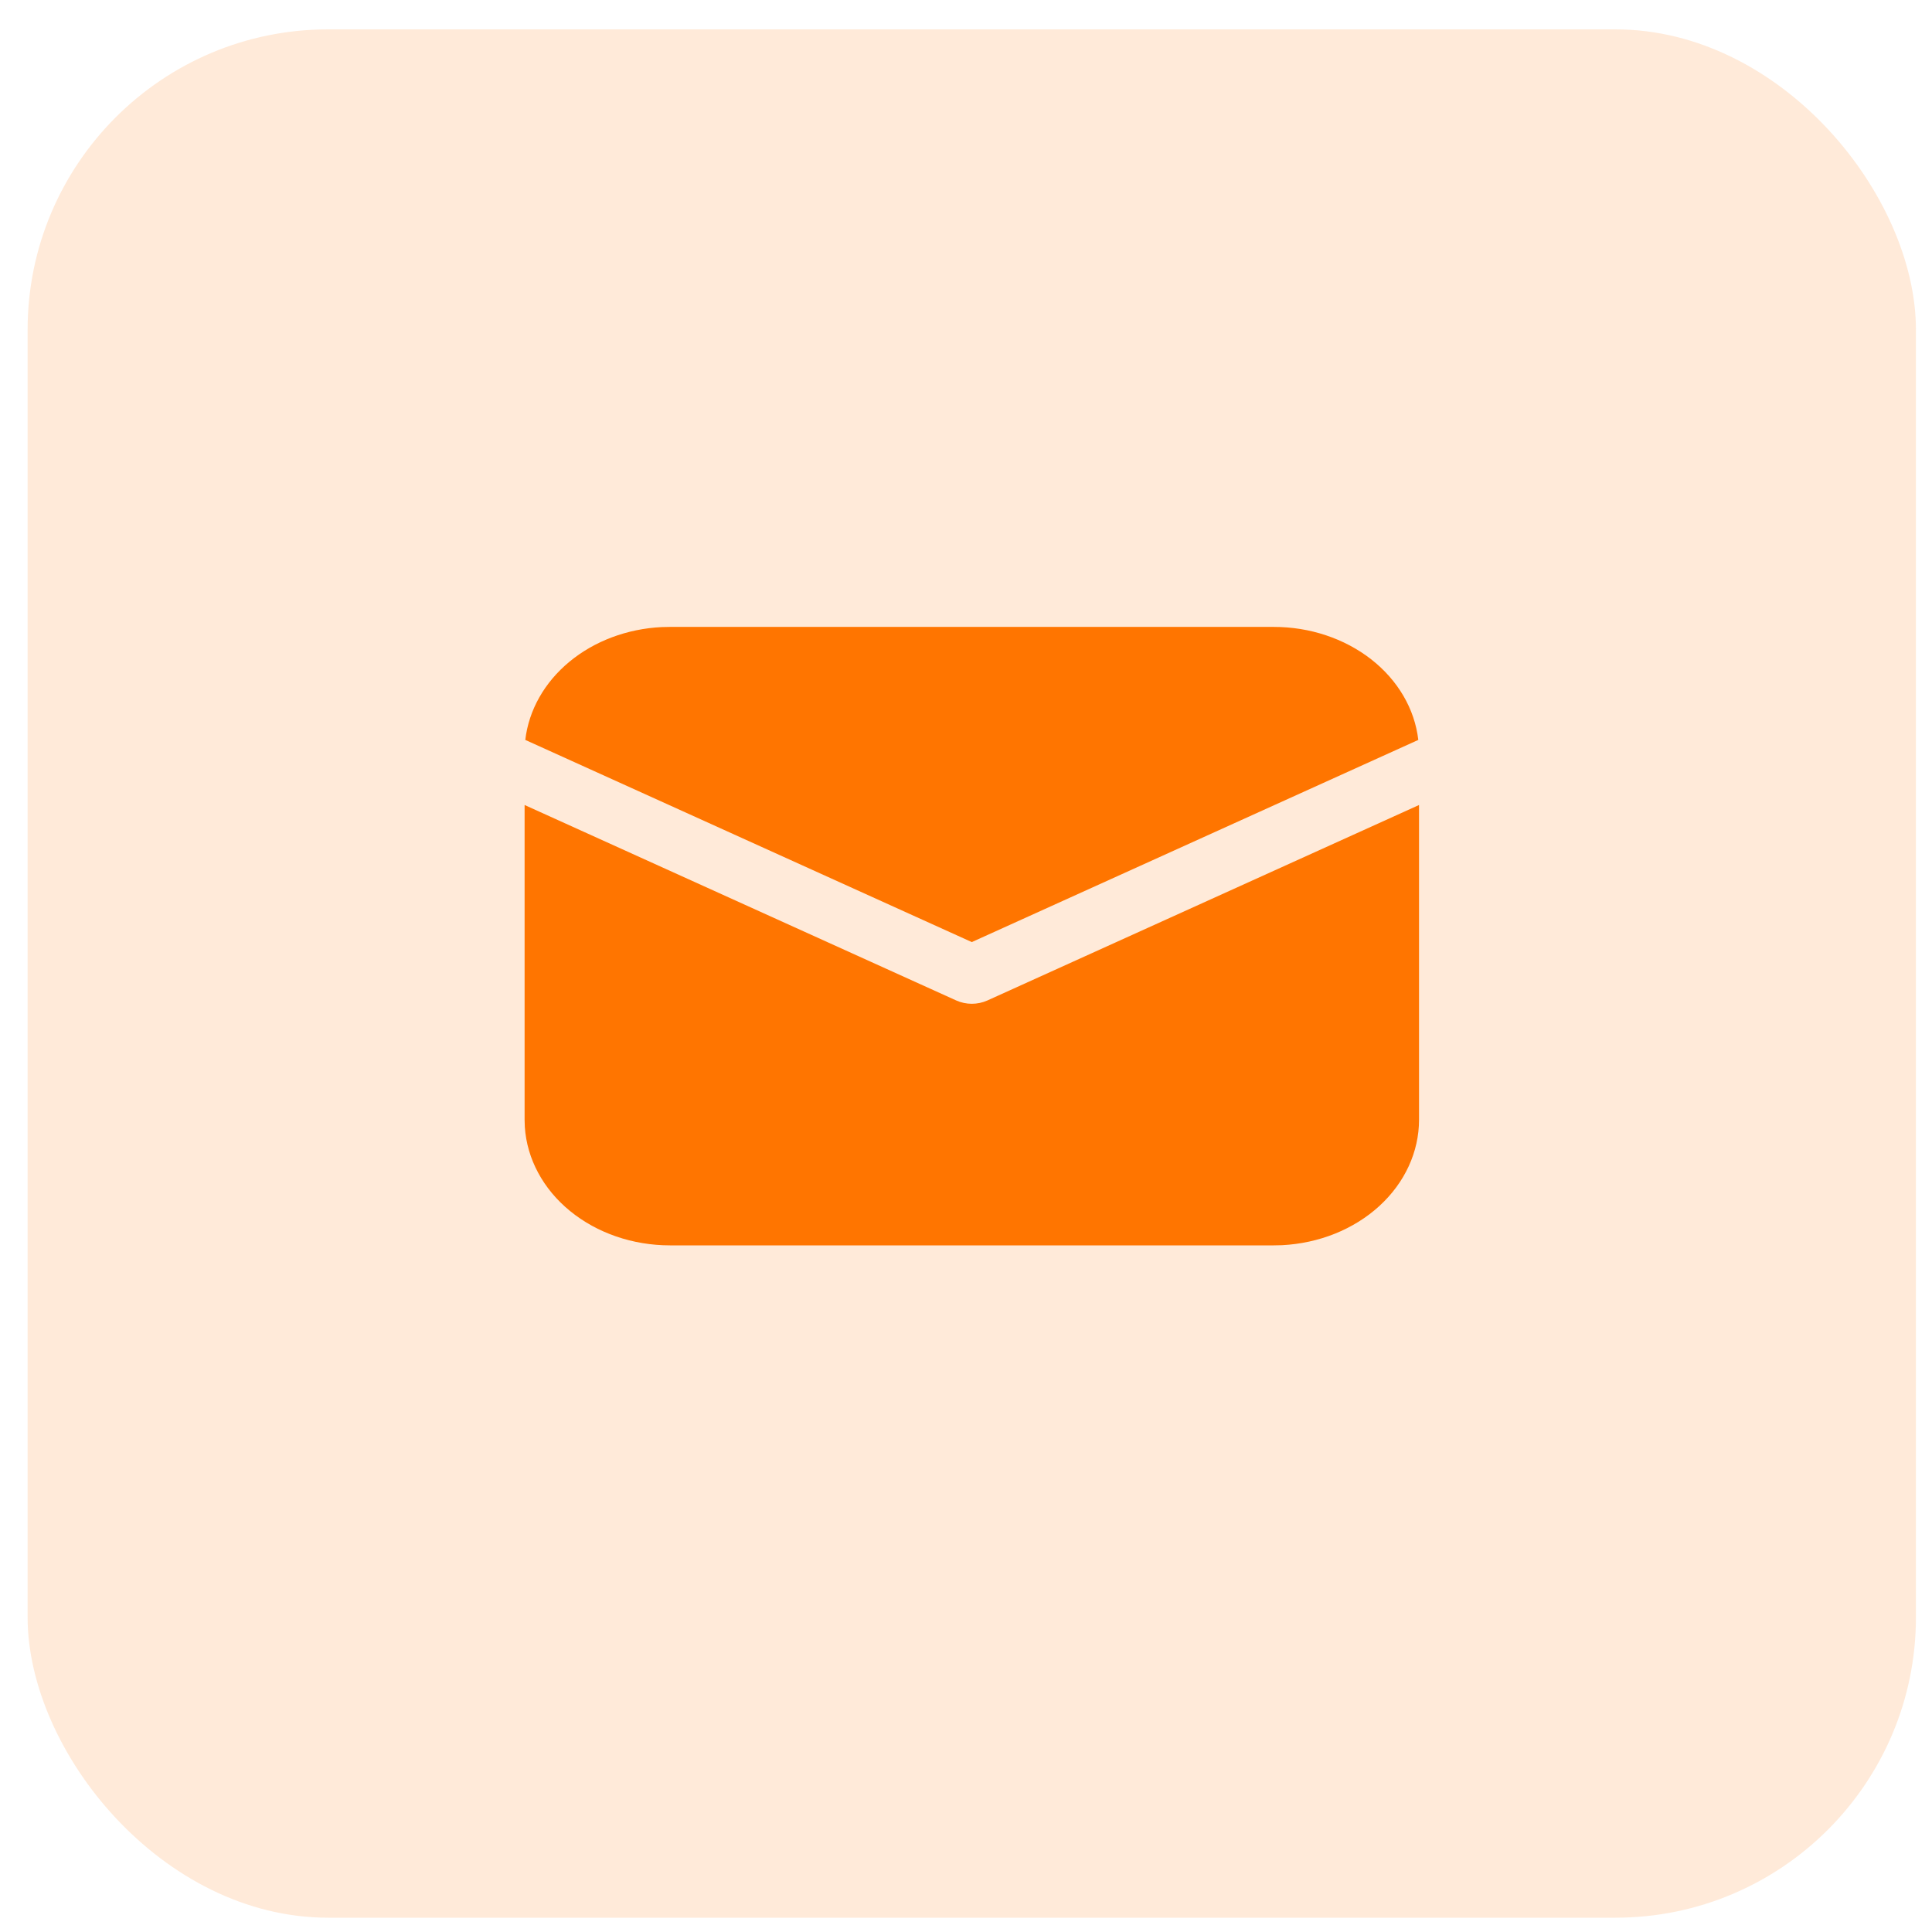 <svg width="45" height="45" viewBox="0 0 45 45" fill="none" xmlns="http://www.w3.org/2000/svg">
<rect opacity="0.15" x="0.643" y="0.684" width="43.983" height="43.983" rx="7" fill="#FF7500"/>
<path d="M33.052 18.75V26.081C33.052 26.828 32.721 27.548 32.127 28.091C31.534 28.634 30.722 28.96 29.858 29.003L29.667 29.007H15.604C14.739 29.007 13.908 28.721 13.279 28.208C12.65 27.695 12.273 26.993 12.224 26.247L12.219 26.081V18.75L22.273 23.303C22.385 23.353 22.509 23.38 22.635 23.38C22.762 23.38 22.886 23.353 22.998 23.303L33.052 18.75ZM15.604 14.602H29.667C30.506 14.601 31.315 14.871 31.938 15.357C32.56 15.844 32.951 16.512 33.035 17.234L22.635 21.943L12.235 17.234C12.316 16.541 12.68 15.896 13.262 15.414C13.844 14.932 14.606 14.646 15.41 14.606L15.604 14.602H29.667H15.604Z" fill="#FF7500"/>
</svg>
